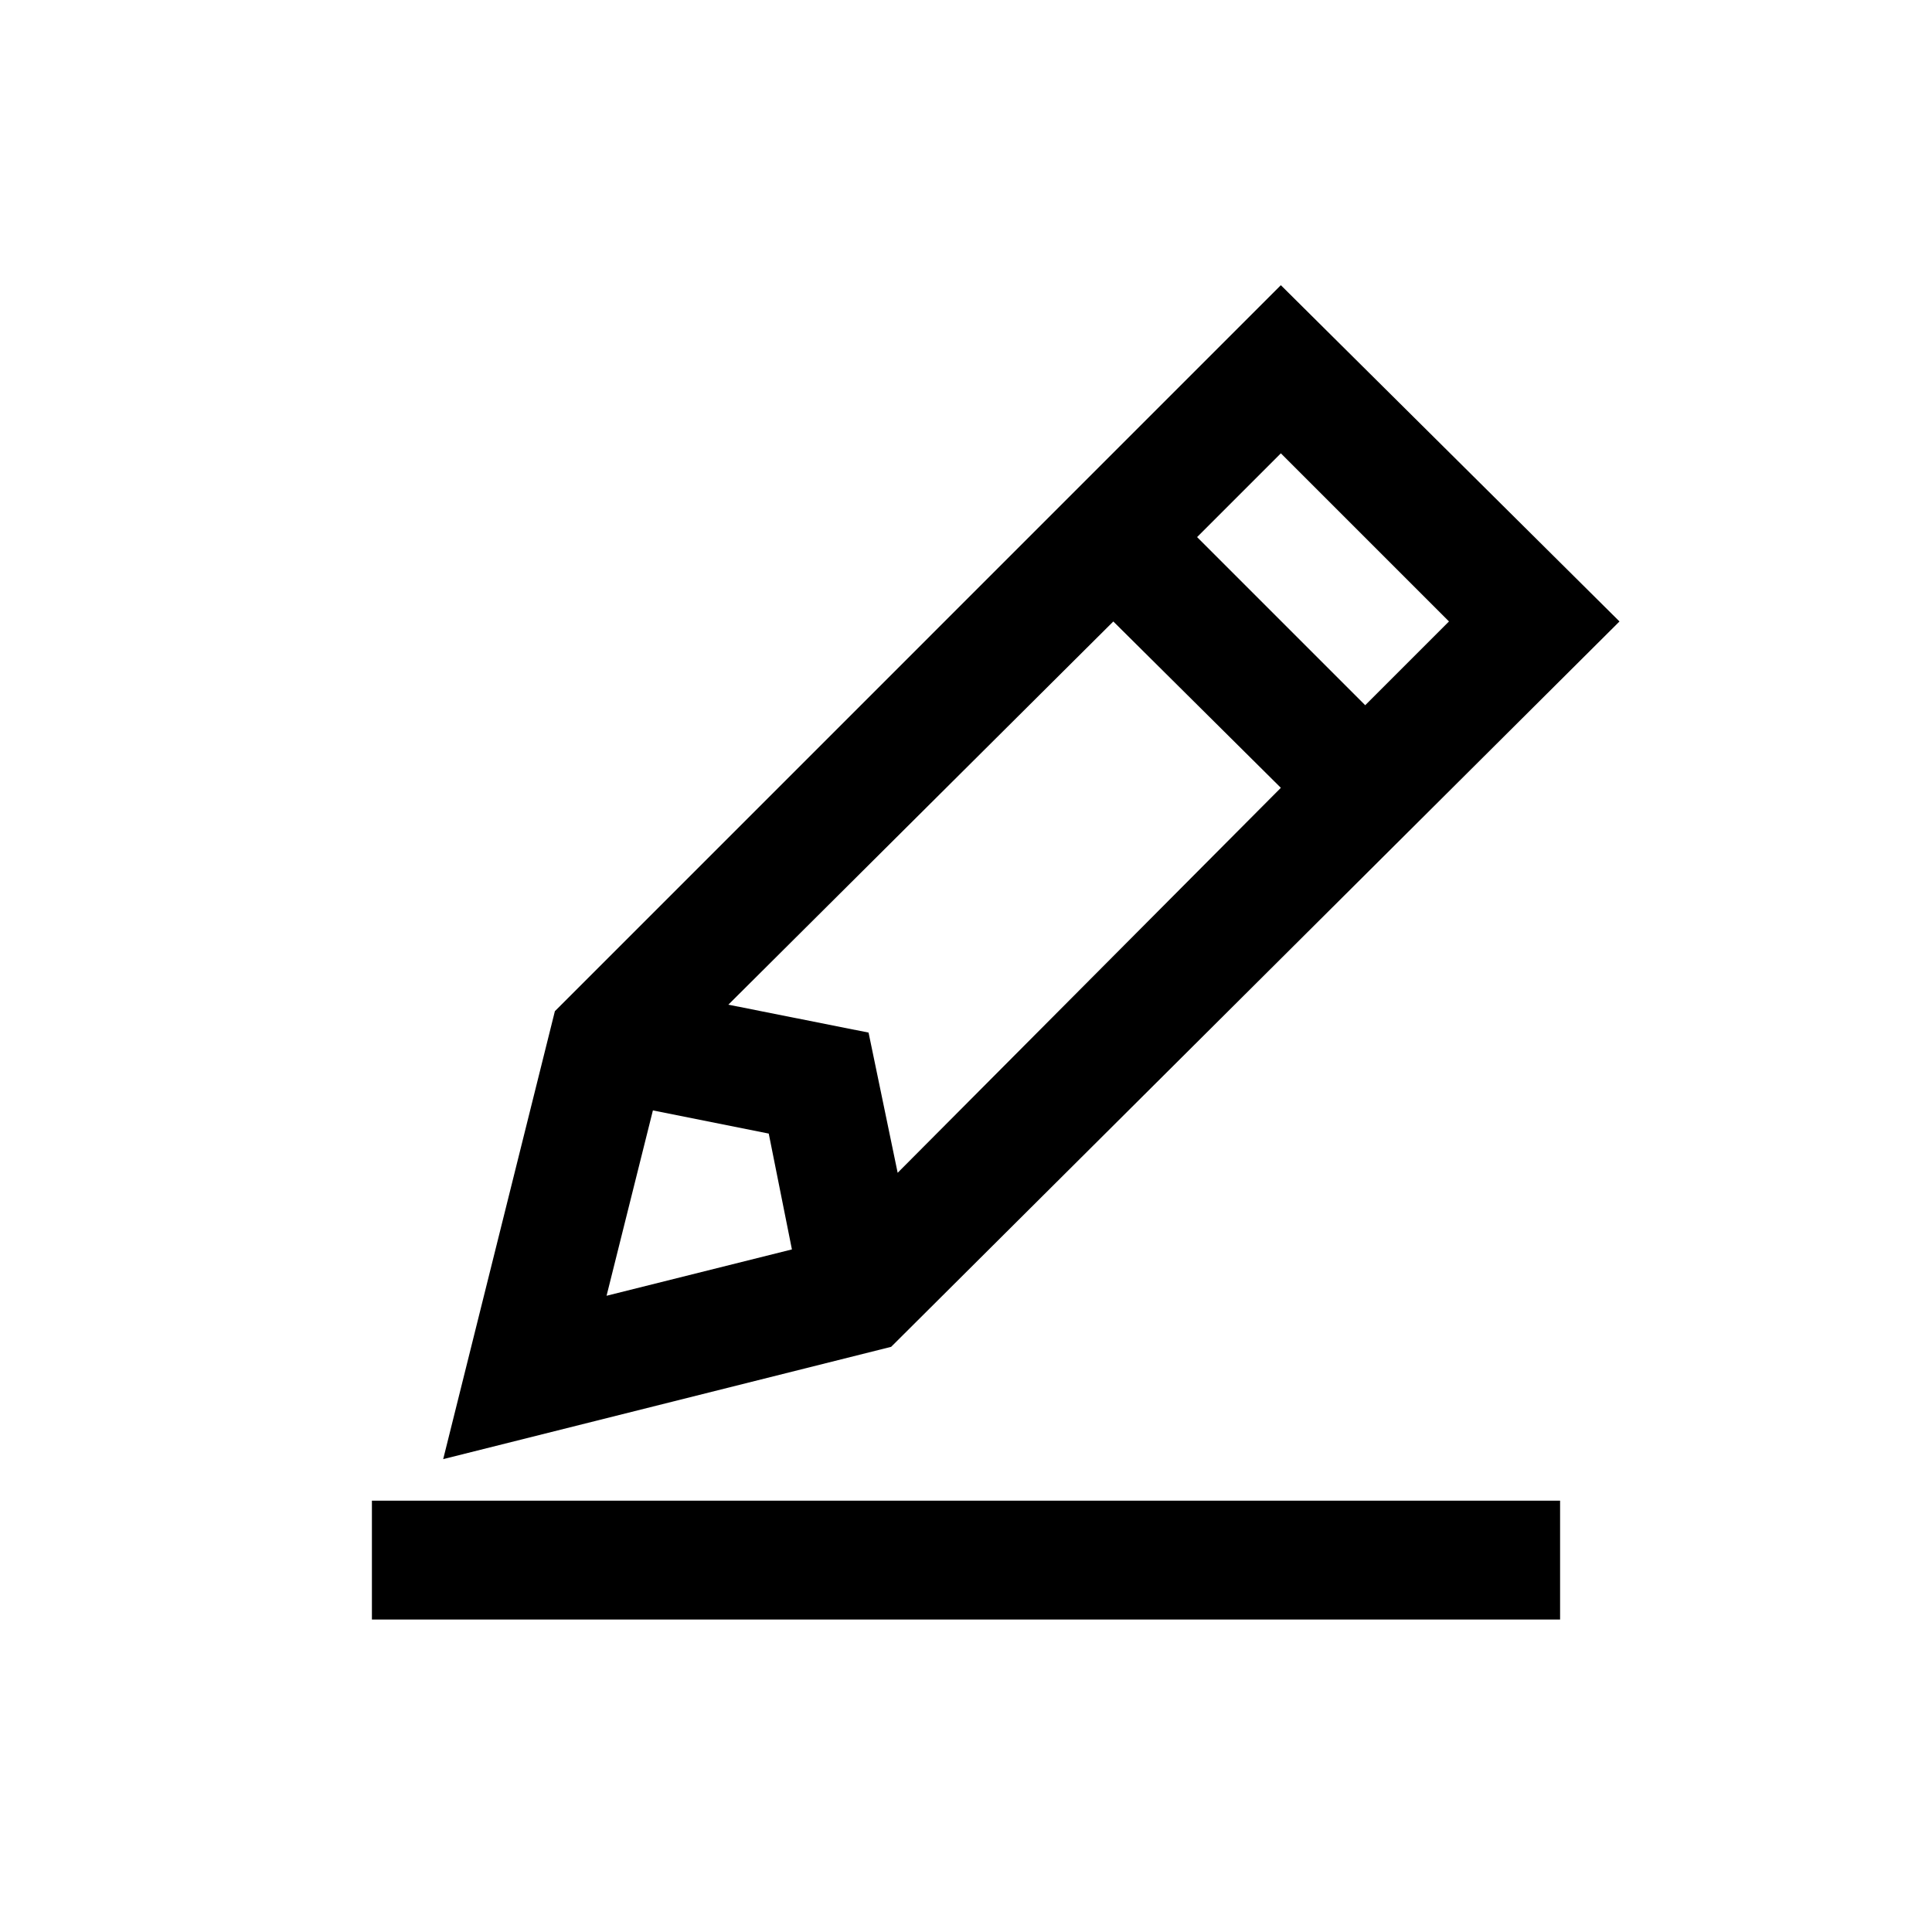 <?xml version="1.0" encoding="UTF-8"?>
<!-- Uploaded to: ICON Repo, www.svgrepo.com, Generator: ICON Repo Mixer Tools -->
<svg fill="#000000" width="800px" height="800px" version="1.1" viewBox="144 144 512 512" xmlns="http://www.w3.org/2000/svg">
 <path d="m242.56 541.7h314.88v31.488h-314.88zm240.88-322.12 89.742 89.113-193.02 192.23-118.71 29.758 29.598-118.71zm-101.55 235.22 101.55-102.02-44.398-44.082-102.02 101.55 37.156 7.398zm-77.145 32.59 49.121-12.281-6.141-30.699-30.699-6.141zm223.25-178.7-44.555-44.555-22.199 22.199 44.555 44.555z"/>
</svg>